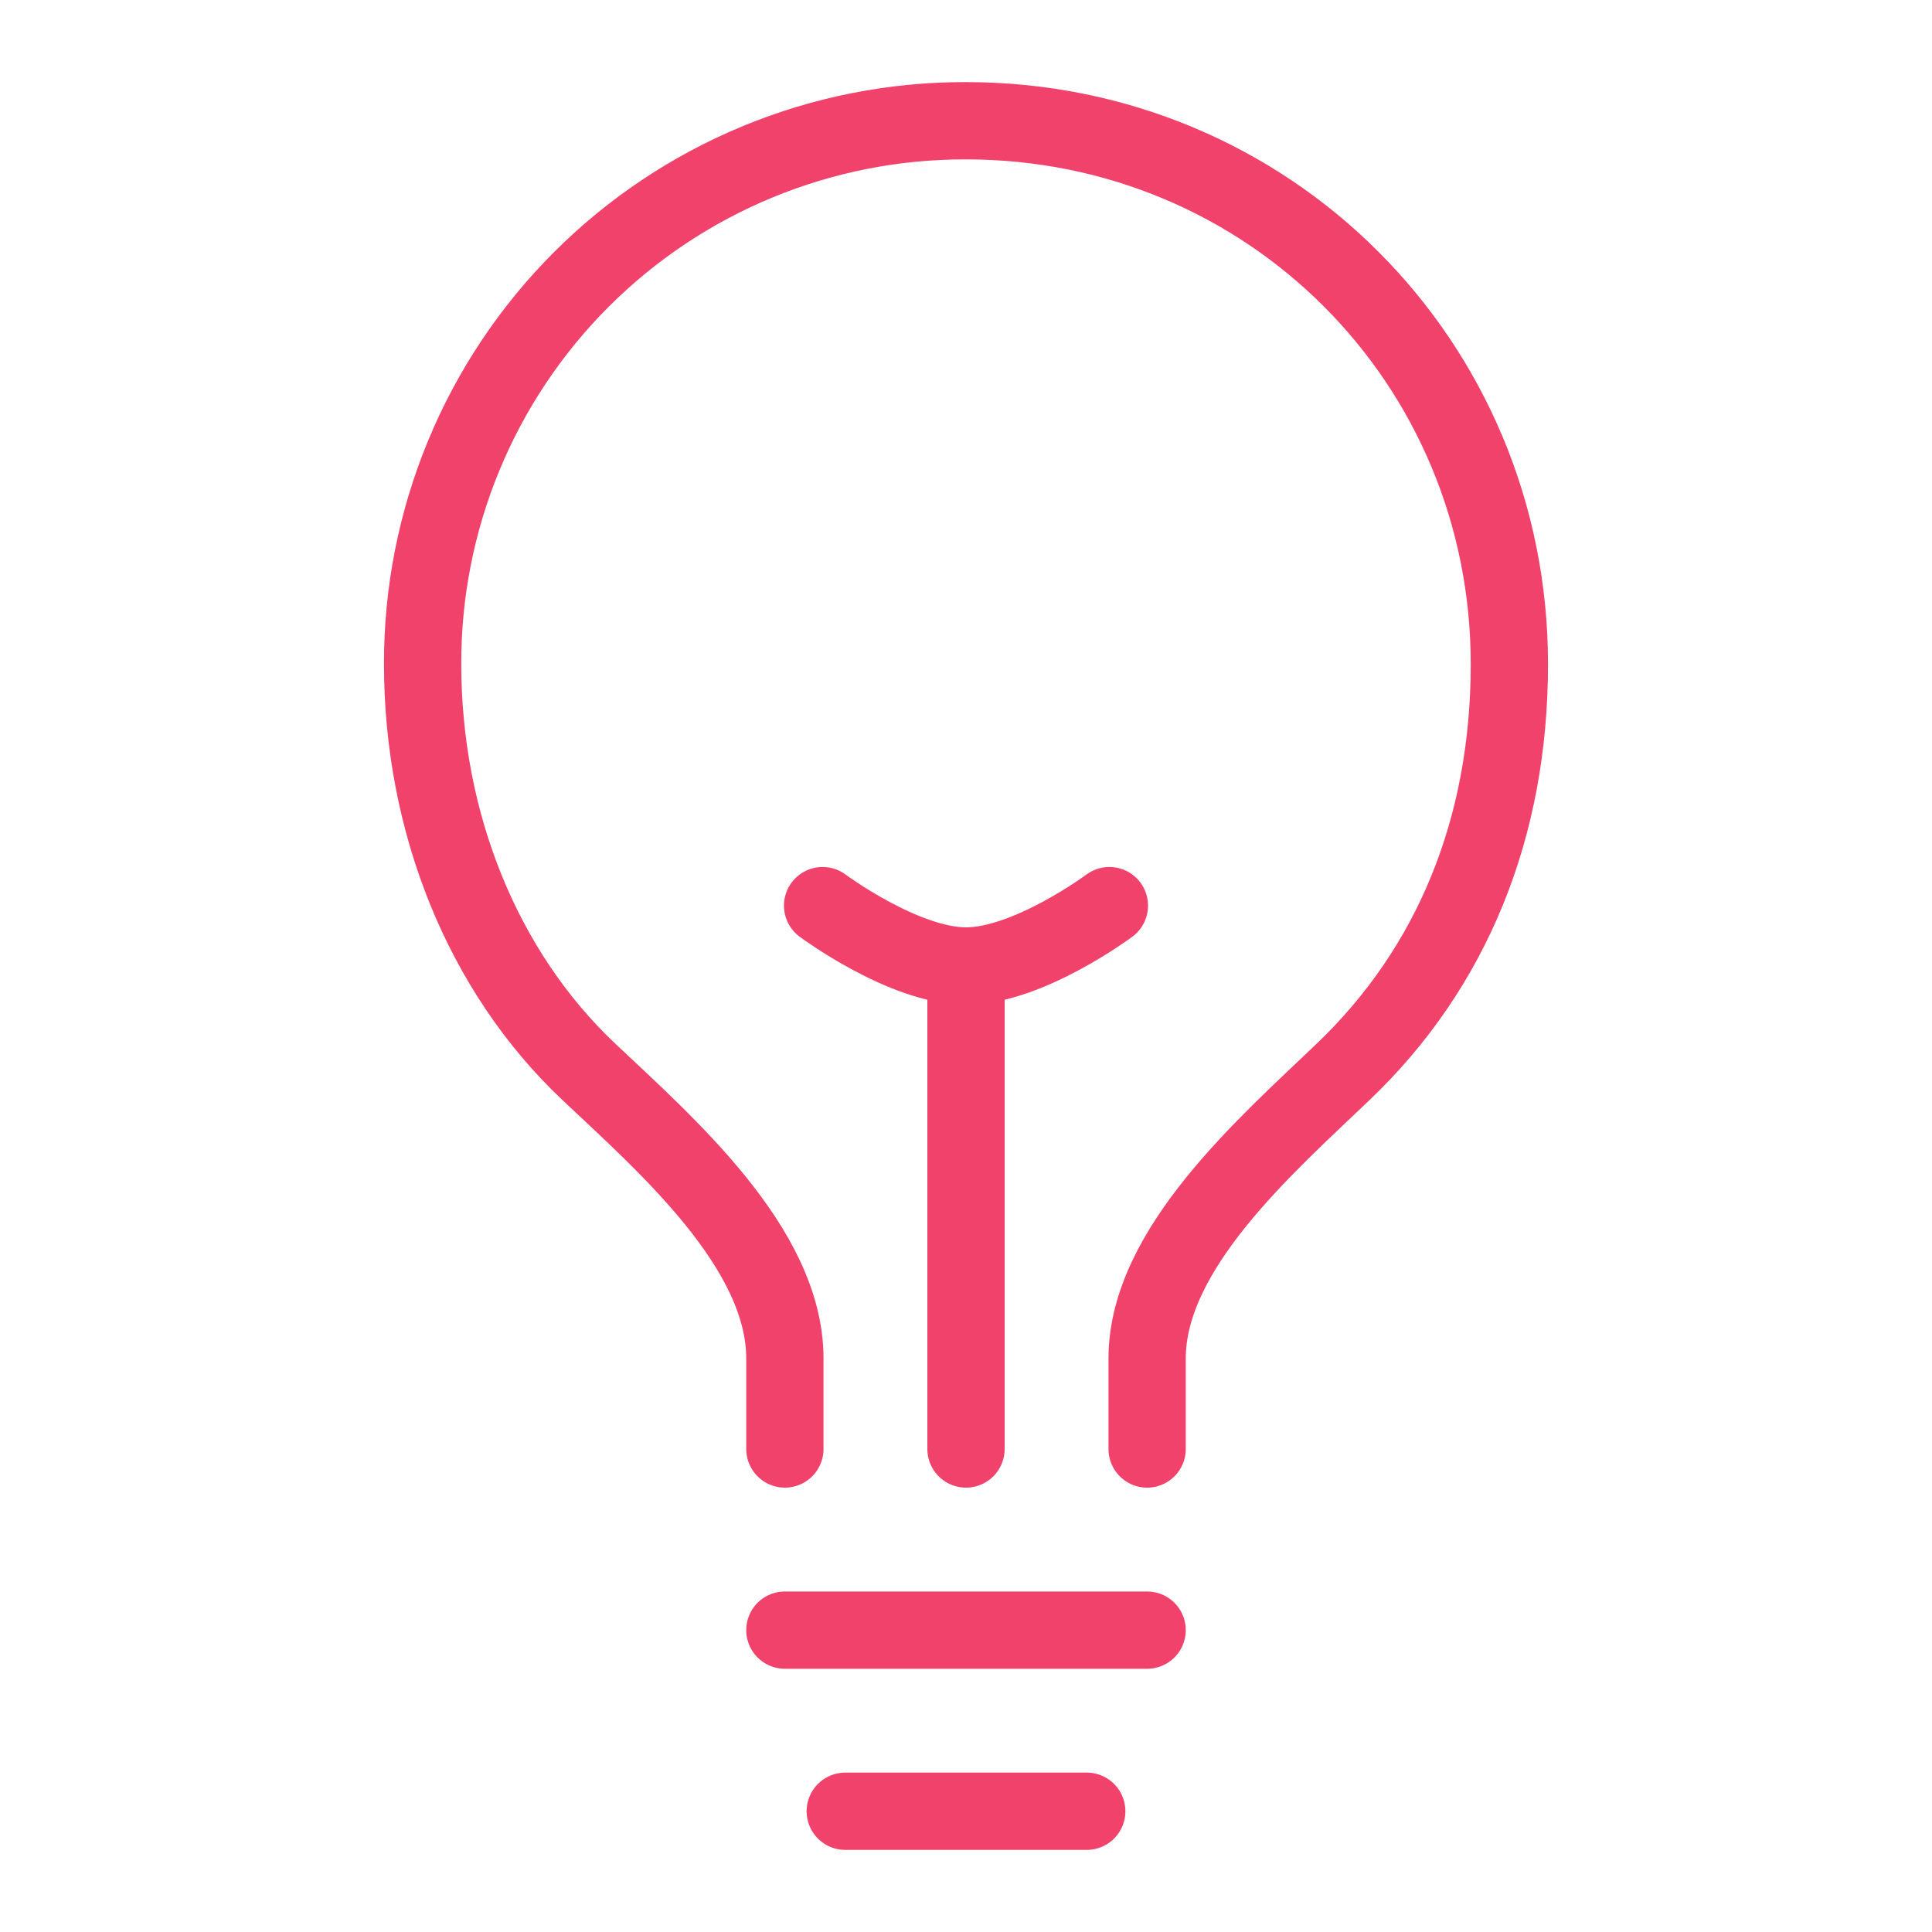 <svg width="100" height="100" viewBox="0 0 100 100" fill="none" xmlns="http://www.w3.org/2000/svg">
<g clip-path="url(#clip0_112_3)">
<path d="M59.375 75V70.312C59.375 64.648 65.535 59.291 69.531 55.469C75.164 50.084 78.125 42.85 78.125 34.375C78.125 18.75 65.678 6.25 50 6.25C46.304 6.24 42.642 6.96 39.225 8.37C35.808 9.78 32.703 11.851 30.09 14.465C27.476 17.078 25.405 20.183 23.995 23.6C22.585 27.017 21.865 30.679 21.875 34.375C21.875 42.547 24.963 50.272 30.469 55.469C34.443 59.221 40.625 64.59 40.625 70.312V75M43.75 93.75H56.25M40.625 84.375H59.375M50 75V50" stroke="#F1426C" stroke-width="4" stroke-linecap="round" stroke-linejoin="round"/>
<path d="M57.422 46.875C57.422 46.875 53.221 50 50 50C46.779 50 42.578 46.875 42.578 46.875" stroke="#F1426C" stroke-width="4" stroke-linecap="round" stroke-linejoin="round"/>
</g>
<defs>
<clipPath id="clip0_112_3">
<rect width="100" height="100" fill="white"/>
</clipPath>
</defs>
</svg>
